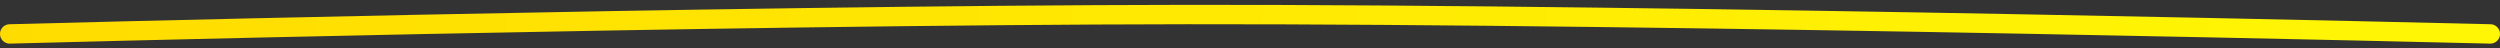 <?xml version="1.0" encoding="UTF-8"?> <svg xmlns="http://www.w3.org/2000/svg" width="258" height="5" viewBox="0 0 258 5" fill="none"><rect x="0" y="0" width="258" height="5" fill="#333333" stroke="none"/> <path d="M1 3.501C1 3.501 73.366 1.552 122.5 1.5C173.571 1.446 257 3.501 257 3.501" stroke="url(#paint0_linear_2046_9)" stroke-width="2" stroke-linecap="round"></path> <defs> <linearGradient id="paint0_linear_2046_9" x1="-1.485" y1="5.002" x2="261.941" y2="8.091" gradientUnits="userSpaceOnUse"> <stop stop-color="#FFDC00"></stop> <stop offset="1" stop-color="#FFF705"></stop> </linearGradient> </defs> </svg> 